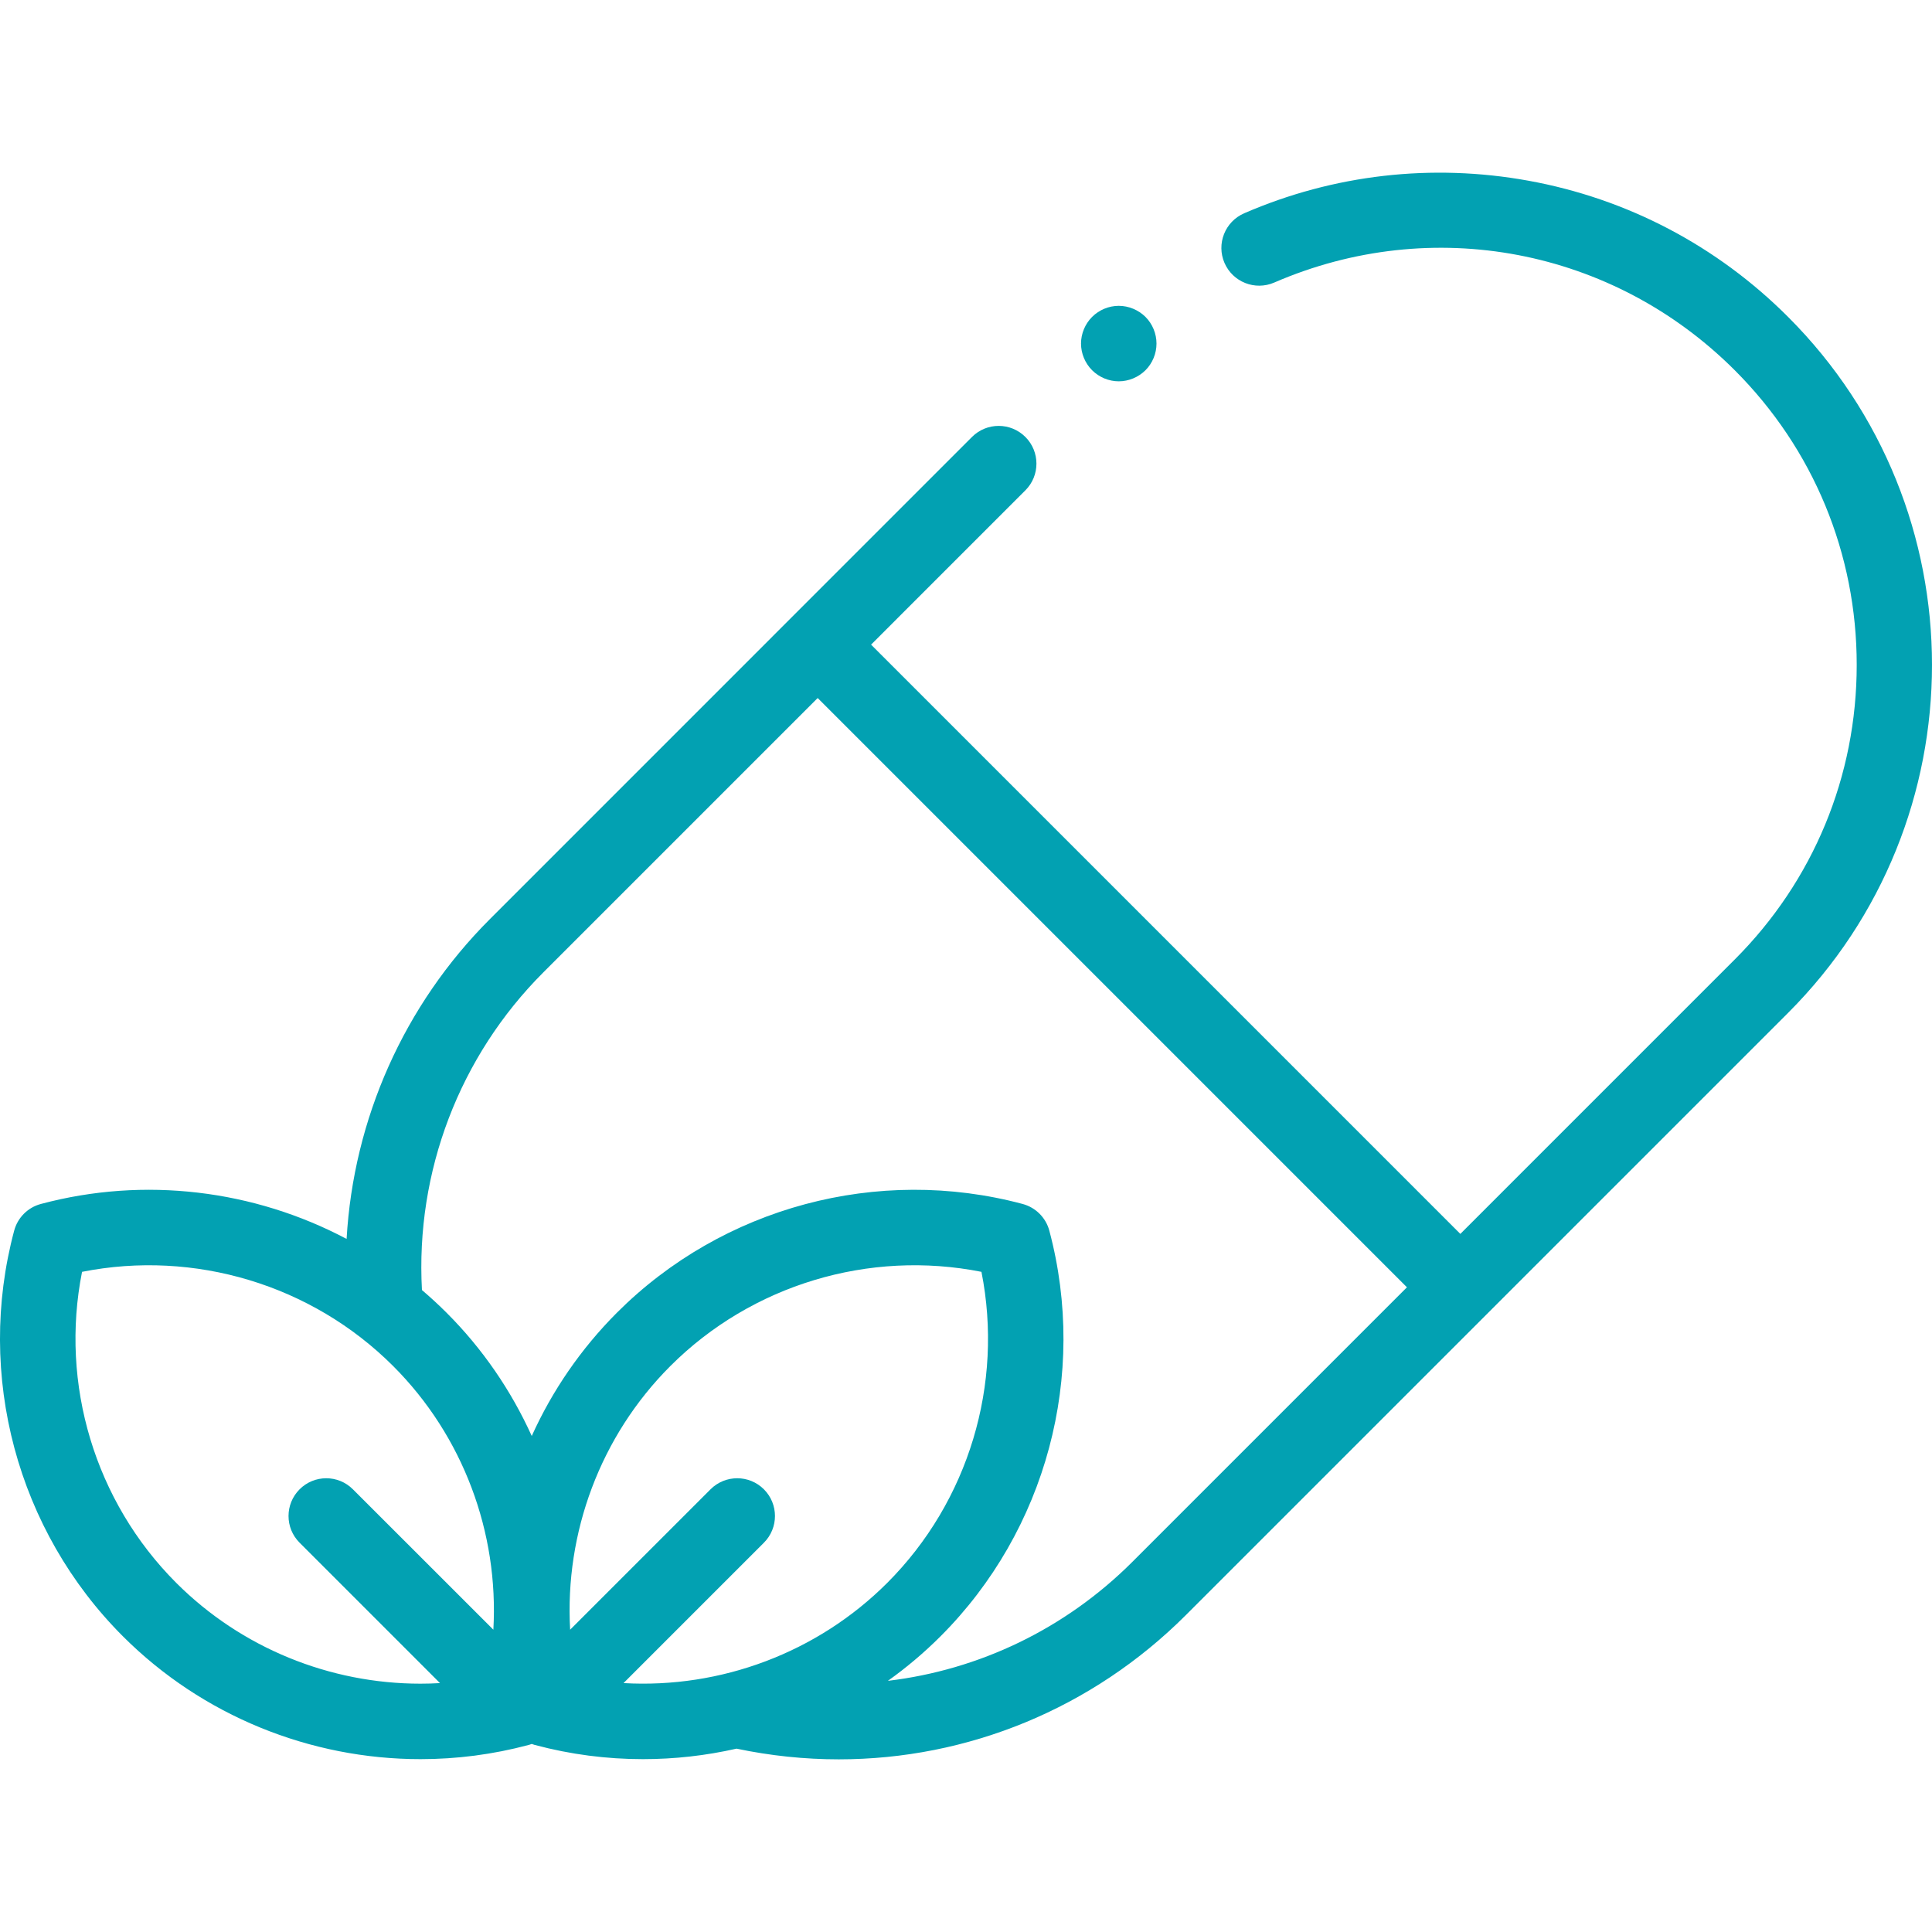 <svg width="30" height="30" viewBox="0 0 30 30" fill="none" xmlns="http://www.w3.org/2000/svg">
<g id="fi_1951377" clip-path="url(#clip0_8_732)">
<path id="XMLID_123_" d="M27.765 4.921C26.66 3.815 25.265 3.084 23.733 2.806C22.236 2.534 20.709 2.709 19.319 3.312C19.022 3.441 18.885 3.786 19.014 4.083C19.143 4.38 19.488 4.516 19.785 4.388C22.238 3.324 25.045 3.858 26.937 5.749C28.159 6.971 28.831 8.596 28.831 10.324C28.831 12.052 28.159 13.677 26.937 14.899L22.676 19.16L13.526 10.01L15.922 7.614C16.151 7.385 16.151 7.014 15.922 6.785C15.693 6.556 15.322 6.556 15.093 6.785L7.608 14.271C6.273 15.605 5.489 17.376 5.382 19.238C3.945 18.477 2.246 18.264 0.635 18.695C0.432 18.749 0.274 18.907 0.22 19.11C-0.38 21.354 0.267 23.767 1.908 25.408C3.144 26.644 4.819 27.316 6.53 27.316C7.09 27.316 7.653 27.244 8.207 27.096C8.209 27.096 8.21 27.095 8.212 27.095C8.227 27.091 8.242 27.086 8.257 27.08C8.272 27.086 8.287 27.091 8.302 27.095C8.303 27.095 8.305 27.096 8.307 27.096C8.86 27.244 9.424 27.316 9.984 27.316C10.474 27.316 10.961 27.261 11.437 27.153C11.966 27.264 12.497 27.319 13.024 27.319C15.027 27.319 16.961 26.532 18.415 25.078L27.765 15.728C30.745 12.748 30.745 7.9 27.765 4.921ZM6.528 26.144C5.125 26.144 3.751 25.593 2.737 24.579C1.473 23.315 0.928 21.491 1.274 19.749C3.017 19.403 4.84 19.948 6.105 21.212C7.192 22.299 7.746 23.799 7.661 25.306L5.48 23.126C5.252 22.897 4.88 22.897 4.652 23.126C4.423 23.355 4.423 23.726 4.652 23.955L6.832 26.135C6.73 26.141 6.629 26.144 6.528 26.144ZM9.682 26.135L11.862 23.955C12.091 23.726 12.091 23.355 11.862 23.126C11.633 22.897 11.262 22.897 11.033 23.126L8.853 25.306C8.768 23.799 9.322 22.299 10.409 21.212C11.673 19.948 13.497 19.403 15.24 19.749C15.586 21.491 15.041 23.315 13.777 24.579C12.69 25.666 11.189 26.221 9.682 26.135ZM17.586 24.25C16.542 25.294 15.204 25.931 13.787 26.1C14.076 25.894 14.35 25.663 14.605 25.408C16.246 23.767 16.893 21.354 16.294 19.11C16.24 18.907 16.081 18.749 15.879 18.695C13.634 18.095 11.221 18.742 9.58 20.383C9.02 20.944 8.575 21.594 8.257 22.298C7.938 21.594 7.494 20.943 6.933 20.383C6.81 20.26 6.683 20.143 6.552 20.032C6.451 18.195 7.134 16.402 8.436 15.1L12.697 10.839L21.847 19.989L17.586 24.25Z" fill="#02A1B2"/>
<path id="XMLID_126_" d="M17.372 5.921C17.526 5.921 17.677 5.858 17.787 5.749C17.896 5.64 17.958 5.489 17.958 5.335C17.958 5.181 17.896 5.03 17.787 4.921C17.677 4.812 17.526 4.749 17.372 4.749C17.218 4.749 17.067 4.812 16.958 4.921C16.849 5.03 16.786 5.181 16.786 5.335C16.786 5.489 16.849 5.64 16.958 5.749C17.067 5.858 17.218 5.921 17.372 5.921Z" fill="#02A1B2"/>
</g>
<defs>
<clipPath id="clip0_8_732">
<rect width="30" height="30" fill="white"/>
</clipPath>
</defs>
</svg>
